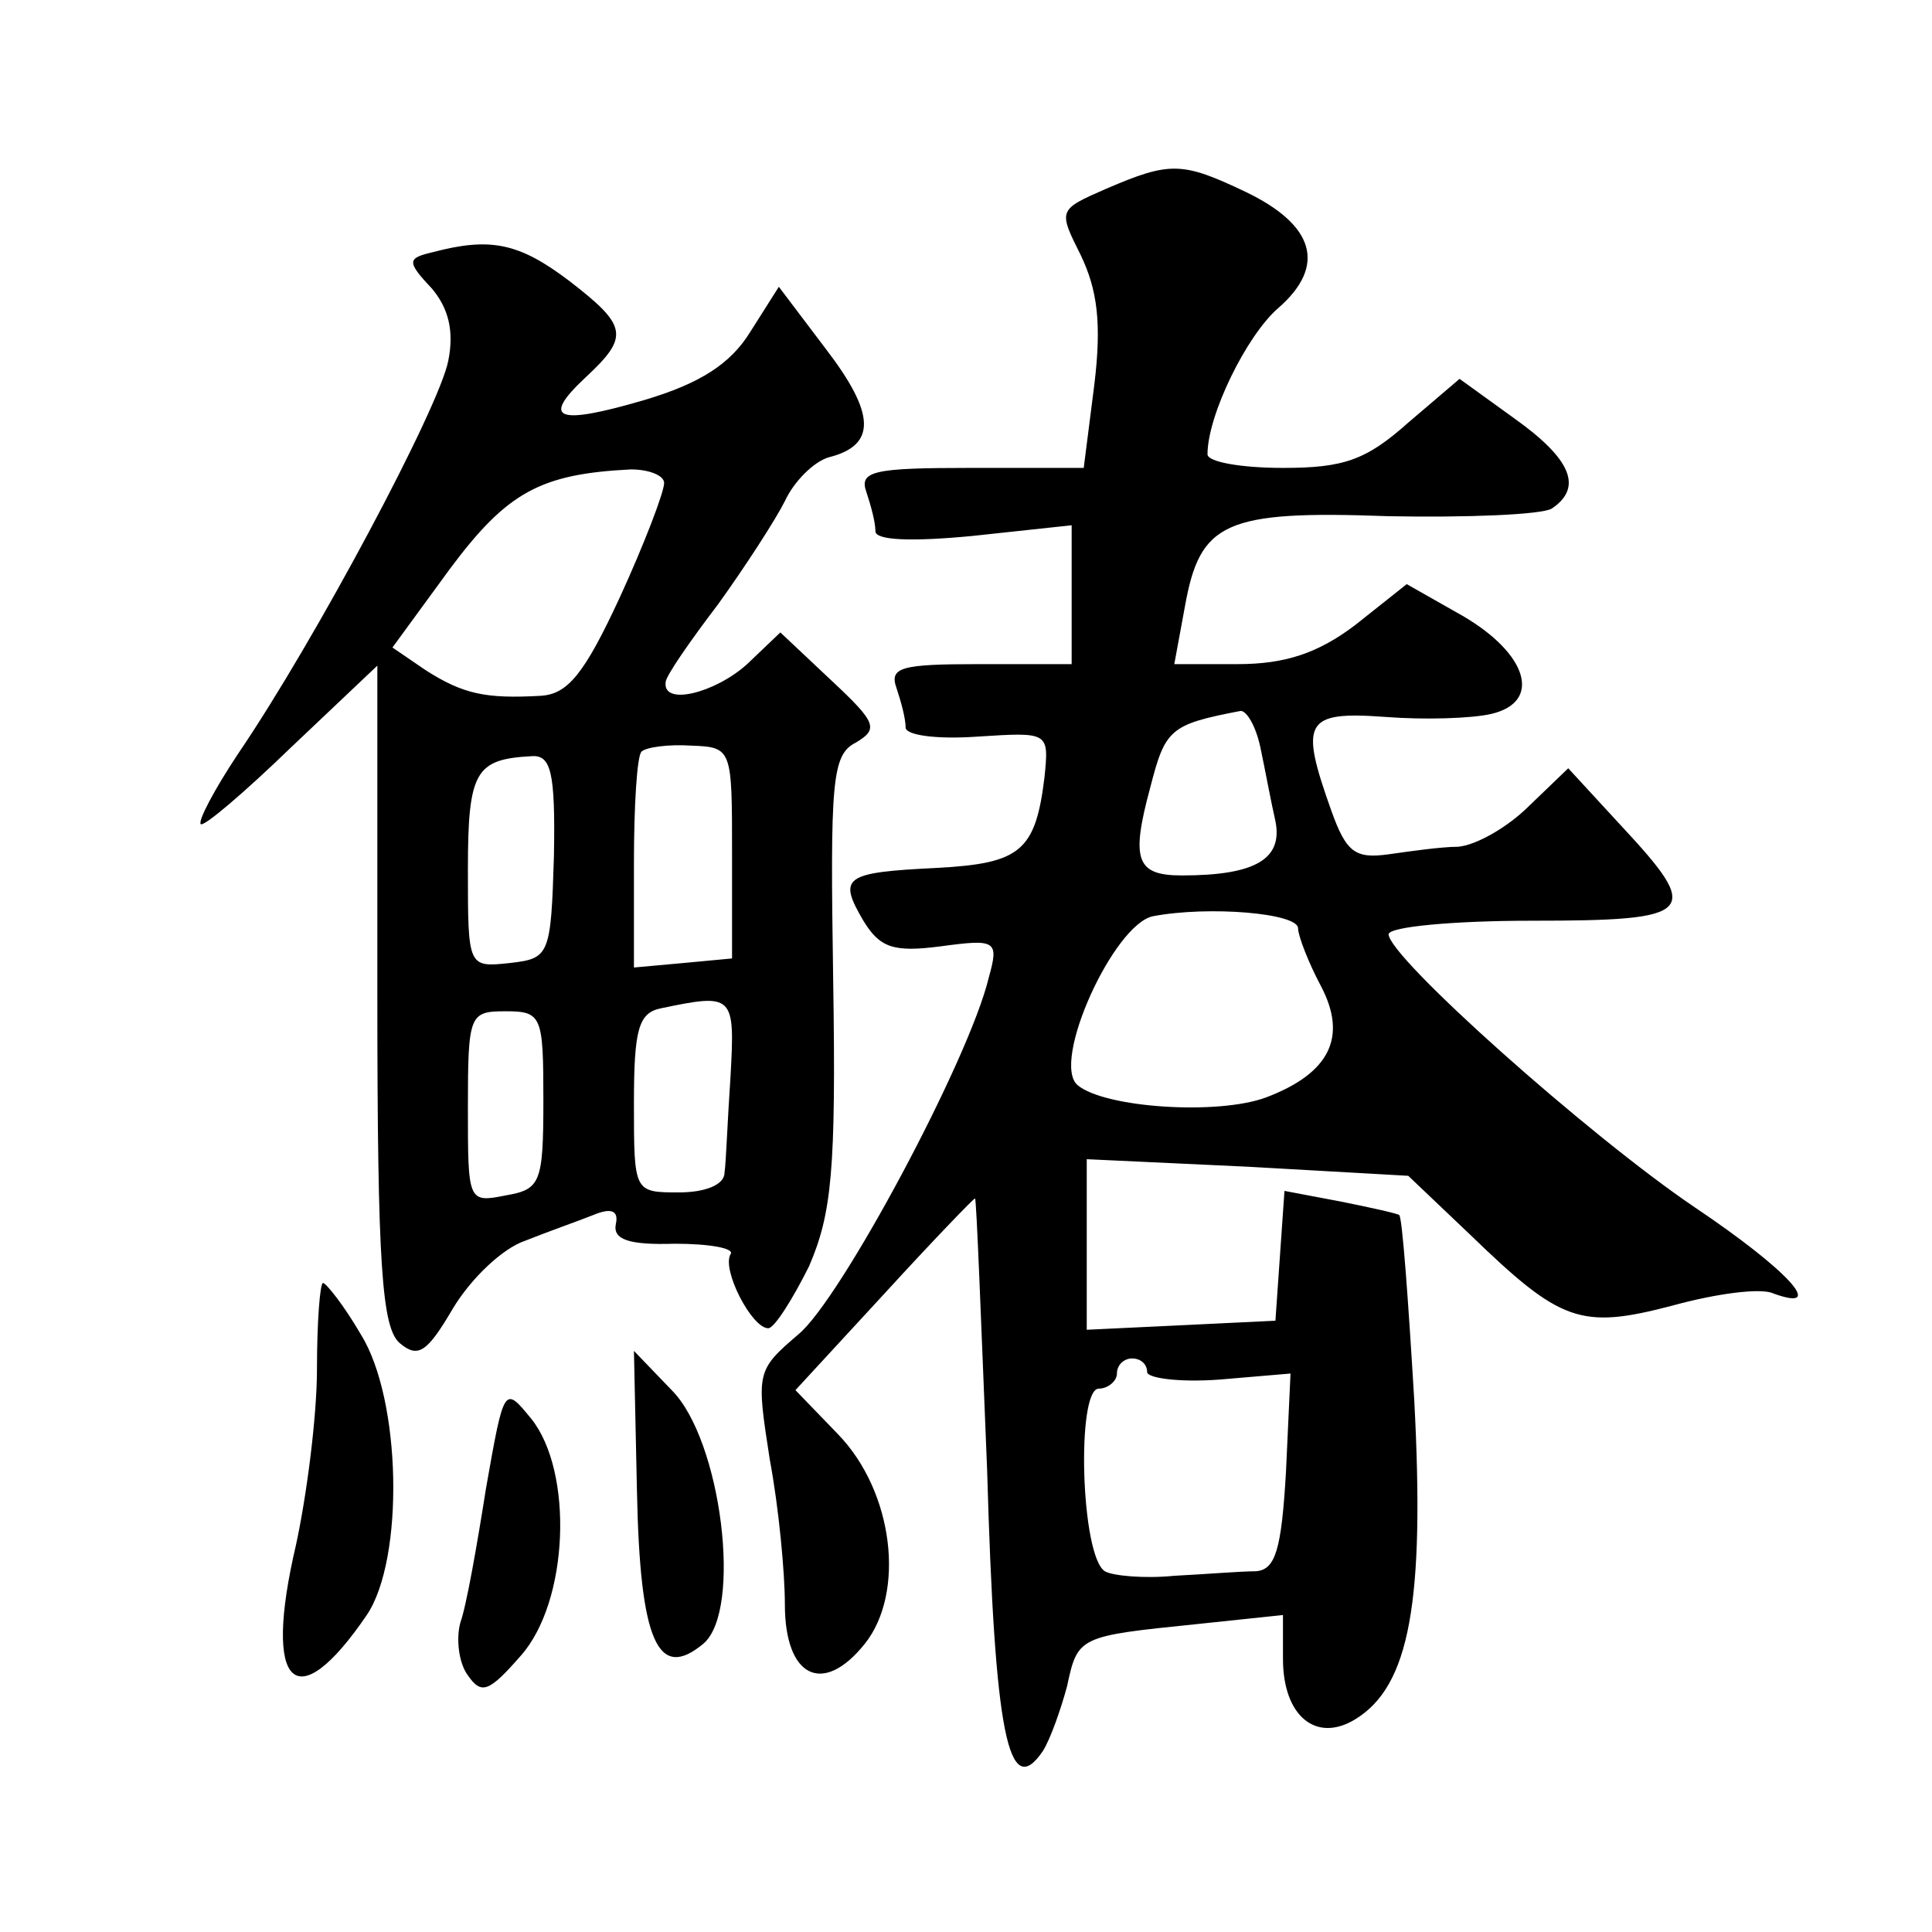 <?xml version="1.0" standalone="no"?>
<!DOCTYPE svg PUBLIC "-//W3C//DTD SVG 20010904//EN"
 "http://www.w3.org/TR/2001/REC-SVG-20010904/DTD/svg10.dtd">
<svg version="1.0" xmlns="http://www.w3.org/2000/svg"
 width="128pt" height="128pt" viewBox="0 0 128 128"
 preserveAspectRatio="xMidYMid meet">
<g transform="translate(0,128) scale(0.1,-0.1)"
fill="#0" stroke="none">
<path d="M733 1155 c-32 -14 -32 -14 -17 -44 11 -23 14 -45 9 -86 l-7 -55 -75 0
c-64 0 -74 -2 -69 -16 3 -9 6 -20 6 -26 0 -6 24 -7 65 -3 l65 7 0 -46 0 -46 -61
0 c-52 0 -60 -2 -55 -16 3 -9 6 -20 6 -26 0 -5 20 -8 48 -6 47 3 47 3 44 -27 -6
-49 -16 -57 -71 -60 -62 -3 -66 -6 -49 -35 11 -18 20 -21 51 -17 37 5 39 4 32 -21
-13 -54 -98 -213 -126 -236 -28 -24 -28 -25 -19 -83 6 -32 10 -75 10 -96 0 -48
25 -61 53 -26 27 34 19 101 -18 139 l-28 29 59 64 c32 35 60 64 60 63 1 -1 4 -82
8 -180 5 -175 14 -220 37 -186 5 8 12 28 16 43 7 33 8 33 86 41 l57 6 0 -29 c0
-38 22 -56 48 -40 36 22 46 78 39 211 -4 67 -8 122 -10 123 -1 1 -19 5 -39 9 l-37
7 -3 -43 -3 -43 -62 -3 -63 -3 0 57 0 56 107 -5 106 -6 41 -39 c60 -58 73 -63 134
-47 29 8 59 12 67 8 36 -13 9 16 -52 57 -71 48 -203 166 -203 181 0 5 43 9 95 9
109 0 113 5 59 63 l-35 38 -26 -25 c-14 -14 -35 -26 -47 -27 -11 0 -32 -3 -46 -5
-22 -3 -28 1 -38 29 -21 59 -18 66 36 62 26 -2 57 -1 70 2 34 8 24 40 -19 65 l-37
21 -34 -27 c-25 -19 -47 -26 -78 -26 l-42 0 7 38 c10 56 26 64 135 60 52 -1 101
1 108 5 21 14 13 33 -25 60 l-36 26 -34 -29 c-28 -25 -43 -30 -83 -30 -28 0 -50
4 -50 9 0 26 26 79 47 97 32 28 24 55 -22 77 -42 20 -50 20 -92 2z m102 -370 c3
-14 7 -36 10 -49 5 -25 -13 -36 -62 -36 -30 0 -34 10 -21 58 10 39 13 42 60 51
4 0 10 -10 13 -24z m25 -120 c0 -5 7 -23 15 -38 18 -34 6 -58 -36 -74 -32 -12 -107
-7 -125 8 -18 15 24 107 50 112 37 7 96 2 96 -8z m-100 -294 c0 -4 21 -7 48 -5
l47 4 -3 -65 c-3 -52 -7 -65 -20 -66 -10 0 -34 -2 -54 -3 -20 -2 -41 0 -46 3 -16
10 -19 121 -4 121 6 0 12 5 12 10 0 6 5 10 10 10 6 0 10 -4 10 -9z M287 1113 c-17
-4 -18 -6 -1 -24 11 -13 15 -28 11 -48 -6 -31 -88 -185 -139 -260 -16 -24 -27 -45
-25 -47 2 -2 29 21 60 51 l57 54 0 -218 c0 -180 3 -221 15 -231 12 -10 18 -6 35
23 12 20 33 40 48 45 15 6 35 13 45 17 12 5 17 3 15 -6 -2 -10 8 -14 39 -13 23
0 40 -3 37 -7 -6 -10 14 -49 25 -49 4 0 16 19 27 41 15 35 18 63 16 190 -2 131
-1 149 15 157 15 9 14 13 -16 41 l-34 32 -22 -21 c-21 -19 -56 -28 -54 -12 0 4
16 27 35 52 18 25 38 56 44 68 6 13 19 26 29 29 32 8 31 29 -2 72 l-31 41 -19 -30
c-13 -21 -33 -34 -70 -45 -58 -17 -69 -13 -39 15 29 27 28 34 -11 64 -33 25 -52
29 -90 19z m153 -153 c0 -6 -13 -40 -29 -75 -24 -52 -35 -65 -53 -66 -36 -2 -51
1 -76 17 l-22 15 38 52 c38 51 60 63 120 66 12 0 22 -4 22 -9z m45 -245 l0 -70
-32 -3 -33 -3 0 69 c0 38 2 71 5 74 3 3 18 5 33 4 27 -1 27 -2 27 -71z m-118 -2
c-2 -66 -3 -68 -29 -71 -28 -3 -28 -3 -28 62 0 65 5 73 42 75 13 1 16 -10 15 -66z
m117 -146 c-2 -29 -3 -58 -4 -64 0 -8 -13 -13 -30 -13 -30 0 -30 0 -30 59 0 49
3 60 18 63 48 10 49 9 46 -45z m-124 -16 c0 -55 -2 -59 -25 -63 -25 -5 -25 -4 -25
58 0 62 1 64 25 64 24 0 25 -3 25 -59z M210 373 c0 -32 -7 -85 -14 -117 -22 -94
0 -115 47 -46 25 37 23 143 -4 186 -11 19 -23 34 -25 34 -2 0 -4 -26 -4 -57z M422
292 c2 -100 14 -126 44 -101 26 22 12 135 -21 168 l-25 26 2 -93z M322 294 c-6
-38 -13 -78 -17 -89 -3 -11 -1 -27 5 -35 9 -13 14 -11 35 13 32 36 35 122 7 157
-18 22 -18 22 -30 -46z"/>
</g>
</svg>
